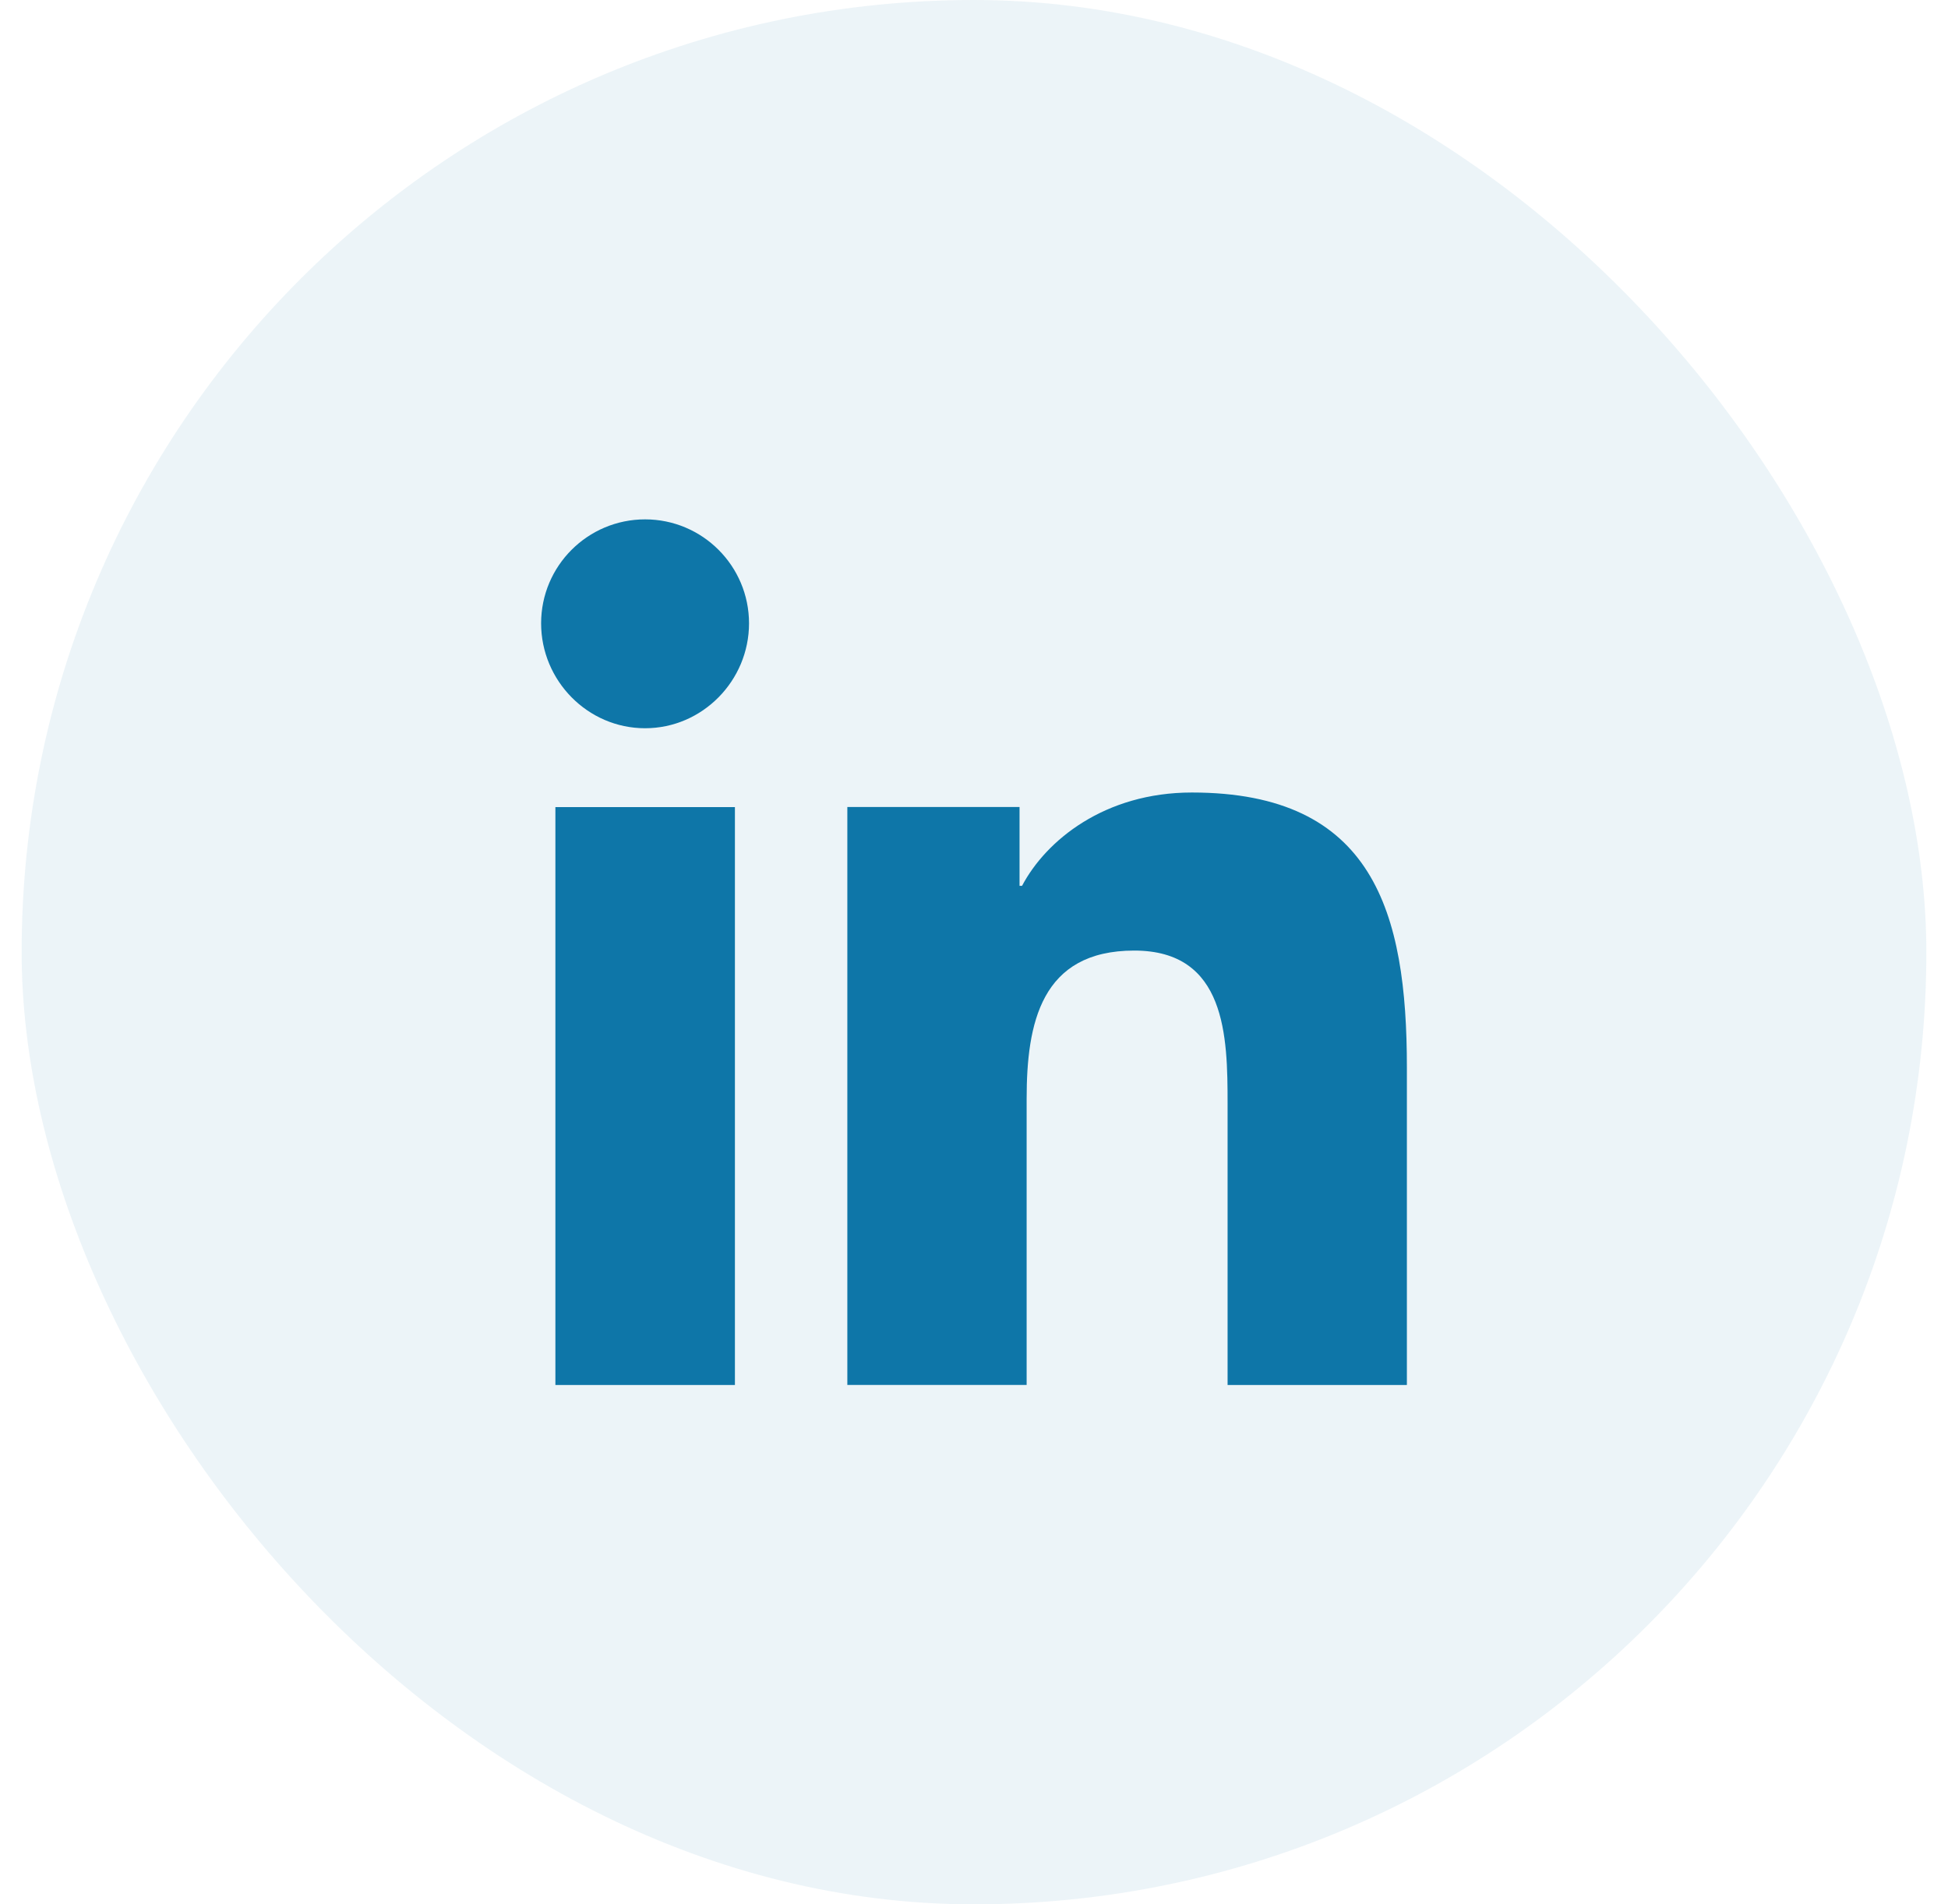<svg width="45" height="44" viewBox="0 0 45 44" fill="none" xmlns="http://www.w3.org/2000/svg">
<rect x="0.5" width="44" height="44" rx="22" fill="#0E76A8" fill-opacity="0.08"/>
<g clip-path="url(#clip0_1019_5215)">
<path d="M32.495 32V31.999H32.5V24.664C32.5 21.076 31.728 18.311 27.533 18.311C25.516 18.311 24.163 19.418 23.61 20.467H23.552V18.646H19.574V31.999H23.716V25.387C23.716 23.646 24.046 21.963 26.202 21.963C28.326 21.963 28.358 23.95 28.358 25.499V32H32.495Z" fill="#0E76A8"/>
<path d="M12.83 18.648H16.977V32H12.83V18.648Z" fill="#0E76A8"/>
<path d="M14.902 12C13.576 12 12.5 13.076 12.5 14.402C12.5 15.727 13.576 16.826 14.902 16.826C16.227 16.826 17.303 15.727 17.303 14.402C17.302 13.076 16.227 12 14.902 12V12Z" fill="#0E76A8"/>
</g>
<defs>
<clipPath id="clip0_1019_5215">
<rect width="20" height="20" fill="white" transform="translate(12.5 12)"/>
</clipPath>
</defs>
</svg>
